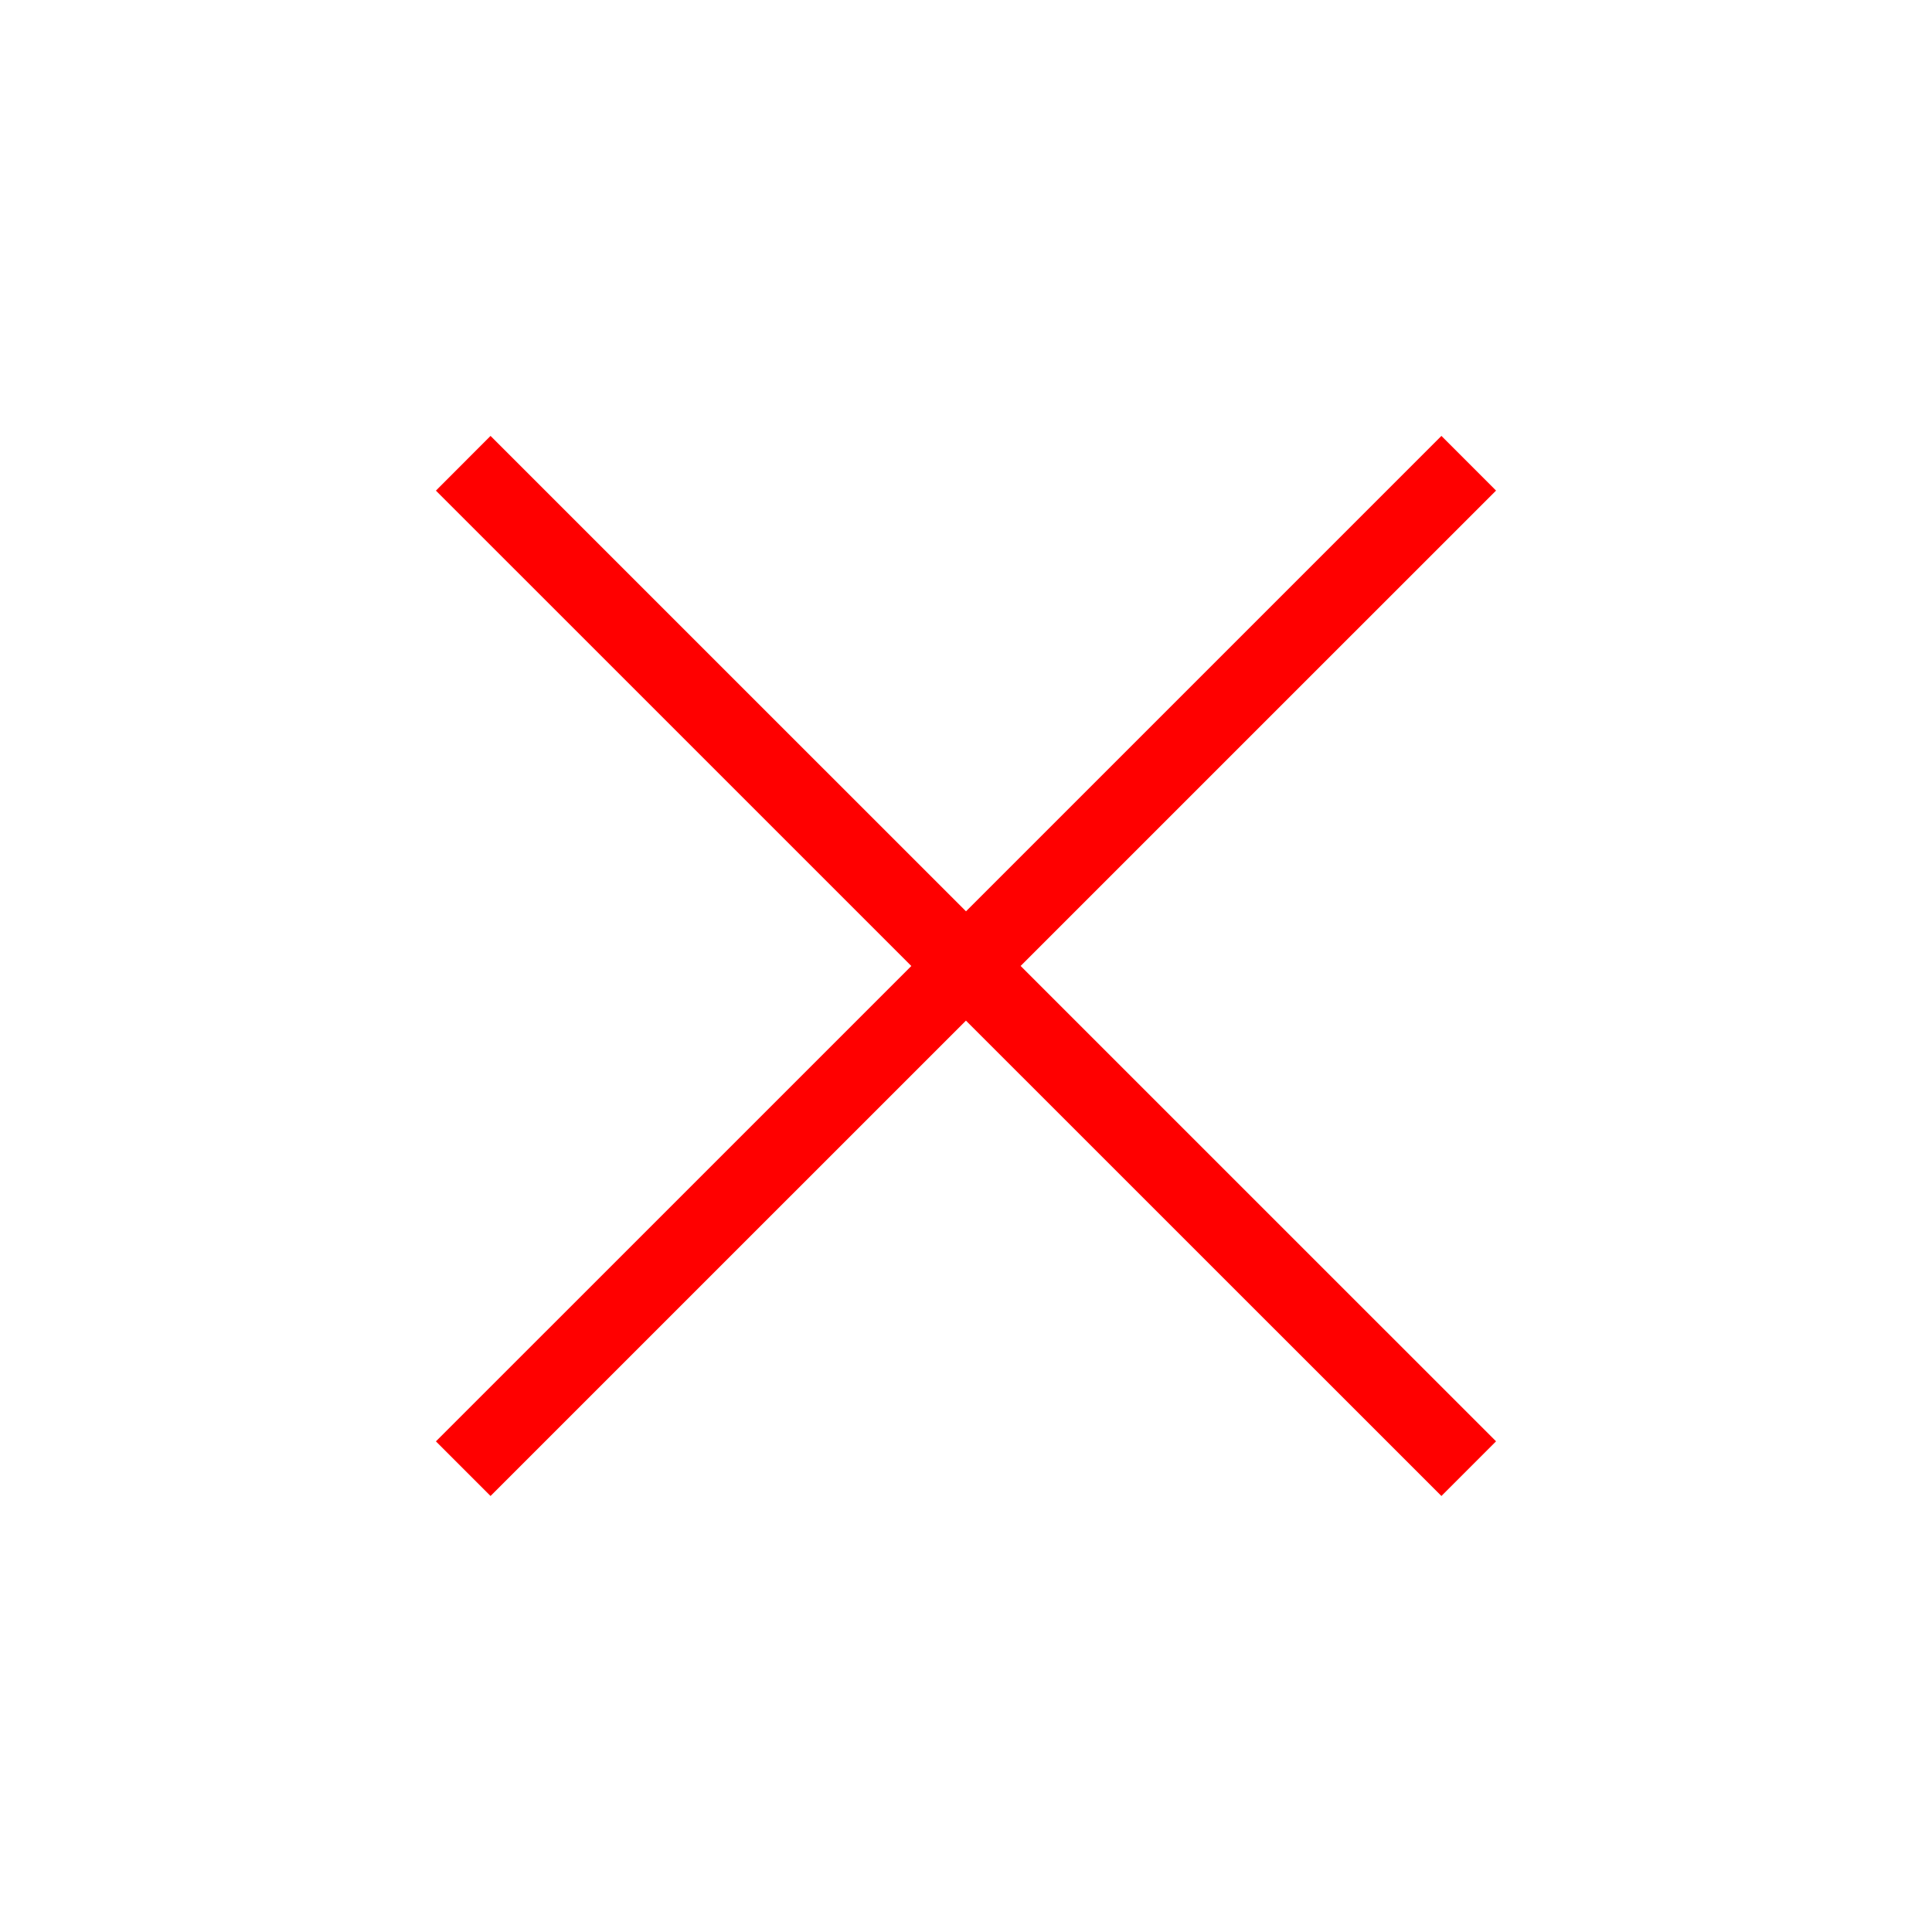 <svg width="40" height="40" viewBox="0 0 40 40" fill="none" xmlns="http://www.w3.org/2000/svg">
<path fill-rule="evenodd" clip-rule="evenodd" d="M30.974 10.157L29.843 9.025L20 18.868L10.156 9.025L9.025 10.158L18.868 20L9.025 29.842L10.156 30.973L19.999 21.131L29.843 30.973L30.974 29.841L21.131 19.999L30.974 10.157Z" fill="#FF0000"/>
</svg>